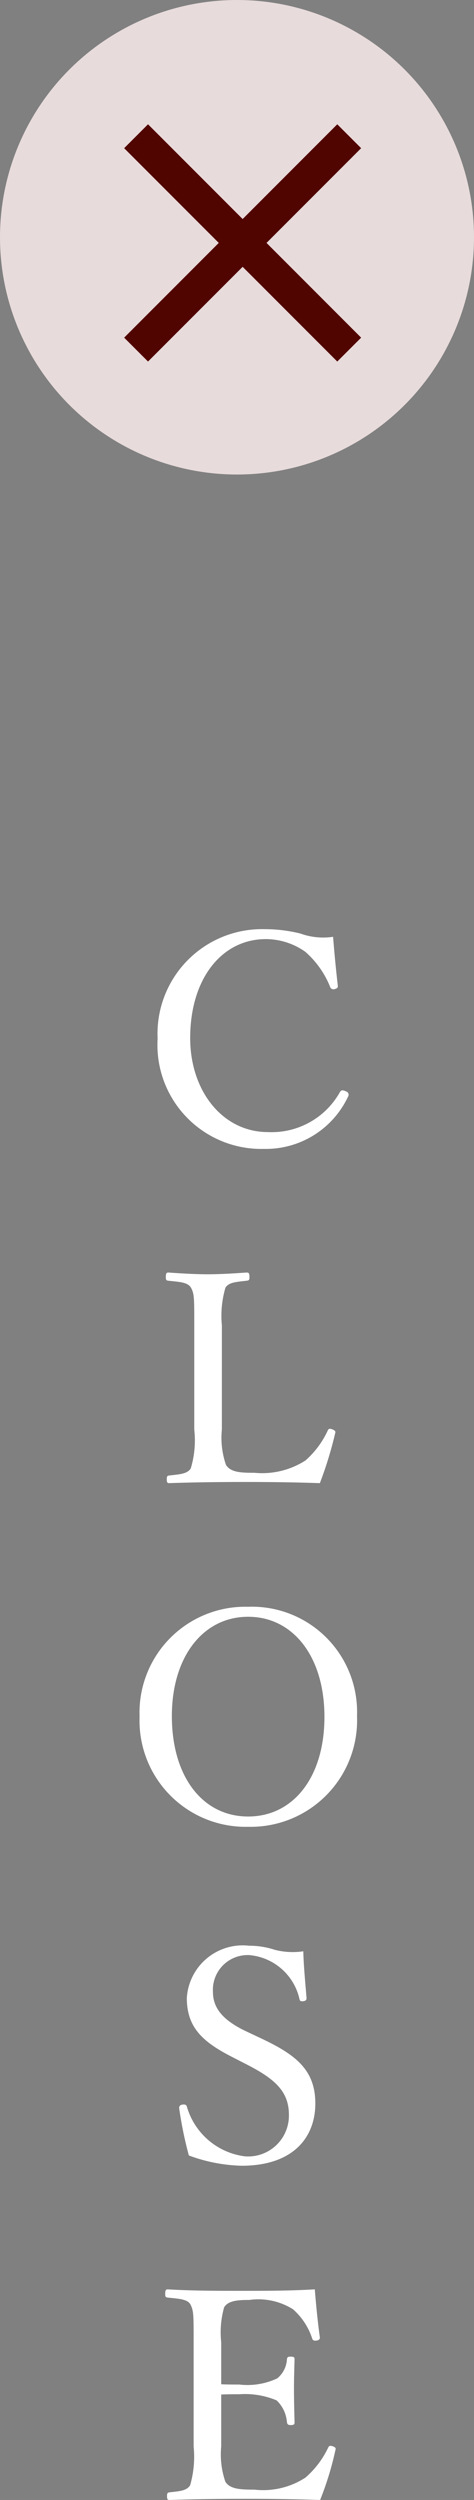 <svg xmlns="http://www.w3.org/2000/svg" width="21" height="110.636" viewBox="0 0 21 110.636">
  <rect x="0" y="0" width="21" height="110.636" fill="#808080" stroke="none"/>
  <g id="co_btn_tx_off" transform="translate(13391 5406)">
    <path id="パス_753" data-name="パス 753" d="M3.757-9.542a2.957,2.957,0,0,1-1.443-.143A6.537,6.537,0,0,0,.728-9.88,4.63,4.63,0,0,0-4.017-5.031,4.6,4.6,0,0,0,.689-.156,4.024,4.024,0,0,0,4.42-2.47.152.152,0,0,0,4.329-2.7c-.156-.078-.208-.052-.26.013A3.465,3.465,0,0,1,.871-.9c-2,0-3.445-1.807-3.445-4.16,0-2.652,1.417-4.381,3.354-4.381a3.05,3.05,0,0,1,1.742.559,4.063,4.063,0,0,1,1.105,1.56.154.154,0,0,0,.208.091c.1-.026.143-.065.13-.156C3.887-8.06,3.809-8.866,3.757-9.542ZM-1.17,7.655a4.414,4.414,0,0,1,.156-1.664c.143-.247.494-.26.936-.312.1-.013.13-.026.13-.156,0-.169-.026-.208-.13-.208-.52.039-1.2.078-1.716.078-.546,0-1.209-.039-1.742-.078-.091,0-.117.039-.117.208,0,.13.026.143.117.156.494.052.858.065,1,.312.143.273.143.429.143,1.664V12.27a4.281,4.281,0,0,1-.156,1.716c-.156.247-.507.26-.962.312-.078.013-.1.039-.1.169s.026.169.1.169c1.1-.039,2.3-.052,3.393-.052,1.053,0,2.158.013,3.289.052a17.081,17.081,0,0,0,.676-2.2c.026-.078.013-.13-.13-.182s-.169-.013-.208.078a3.976,3.976,0,0,1-.975,1.3,3.551,3.551,0,0,1-2.262.546c-.585,0-1.053-.013-1.261-.351a3.67,3.67,0,0,1-.182-1.56ZM-.006,20.107a4.686,4.686,0,0,0-4.81,4.862,4.7,4.7,0,0,0,4.81,4.875,4.714,4.714,0,0,0,4.823-4.9A4.66,4.66,0,0,0-.006,20.107Zm0,.442c1.976,0,3.38,1.742,3.38,4.433,0,2.665-1.378,4.407-3.38,4.407s-3.38-1.742-3.38-4.446C-3.386,22.317-2,20.549-.006,20.549ZM-.1,40.346c1.274.65,1.9,1.2,1.9,2.249a1.807,1.807,0,0,1-1.95,1.833,3.079,3.079,0,0,1-2.574-2.21c-.026-.065-.065-.1-.208-.078-.117.026-.13.091-.13.156a17.131,17.131,0,0,0,.429,2.093,7.194,7.194,0,0,0,2.34.455c2.275,0,3.263-1.248,3.263-2.756S2.074,39.917.552,39.2l-.663-.312c-1.144-.546-1.456-1.118-1.456-1.755A1.539,1.539,0,0,1,.059,35.523a2.5,2.5,0,0,1,2.21,1.95c.013.065.039.1.156.091s.156-.065.156-.13c-.052-.676-.13-1.43-.143-2.08a3.192,3.192,0,0,1-1.261-.065,3.637,3.637,0,0,0-1.144-.182,2.481,2.481,0,0,0-2.756,2.314c0,1.313.715,1.95,2.015,2.613ZM-1.2,54.969c.208-.013.52-.013.806-.013a3.607,3.607,0,0,1,1.651.273,1.489,1.489,0,0,1,.455.962c.013.078.039.13.156.13.169,0,.182-.039.182-.13-.013-.468-.026-.988-.026-1.469,0-.442.013-.858.026-1.313,0-.078-.013-.117-.182-.117-.13,0-.143.039-.156.117a1.17,1.17,0,0,1-.429.845,3.093,3.093,0,0,1-1.677.273c-.286,0-.6,0-.806-.013V52.655a4.068,4.068,0,0,1,.13-1.547c.182-.3.624-.325,1.118-.325a2.871,2.871,0,0,1,1.937.416,2.936,2.936,0,0,1,.845,1.287c.026.078.065.117.221.091.1-.026.13-.078.117-.156-.091-.65-.169-1.443-.221-2.106-1.118.065-2.184.065-3.211.065-1.066,0-2.223,0-3.3-.065-.091,0-.117.039-.117.208,0,.13.026.143.117.156.494.052.858.065,1,.3.143.286.143.442.143,1.677V57.27a4.542,4.542,0,0,1-.156,1.716c-.156.247-.468.26-.923.312-.078.013-.1.039-.1.169s.026.169.1.169c1.105-.039,2.3-.052,3.406-.052,1.053,0,2.158.013,3.276.052a13.775,13.775,0,0,0,.676-2.2c.026-.078.026-.13-.13-.182-.13-.039-.156,0-.195.078a4.053,4.053,0,0,1-1,1.313,3.432,3.432,0,0,1-2.262.533c-.585,0-1.079-.013-1.287-.351A3.7,3.7,0,0,1-1.2,57.27Z" transform="translate(-13380 -5355)" fill="#fff"/>
    <circle id="楕円形_14" data-name="楕円形 14" cx="10.5" cy="10.5" r="10.5" transform="translate(-13391 -5406)" fill="#e8dbdb"/>
    <path id="パス_751" data-name="パス 751" d="M14.25,4.808,13.192,3.75,9,7.943,4.808,3.75,3.75,4.808,7.942,9,3.75,13.193,4.808,14.25,9,10.058l4.192,4.192,1.058-1.057L10.058,9Z" transform="translate(-13389.25 -5404.25)" fill="#510500"/>
  </g>
</svg>
